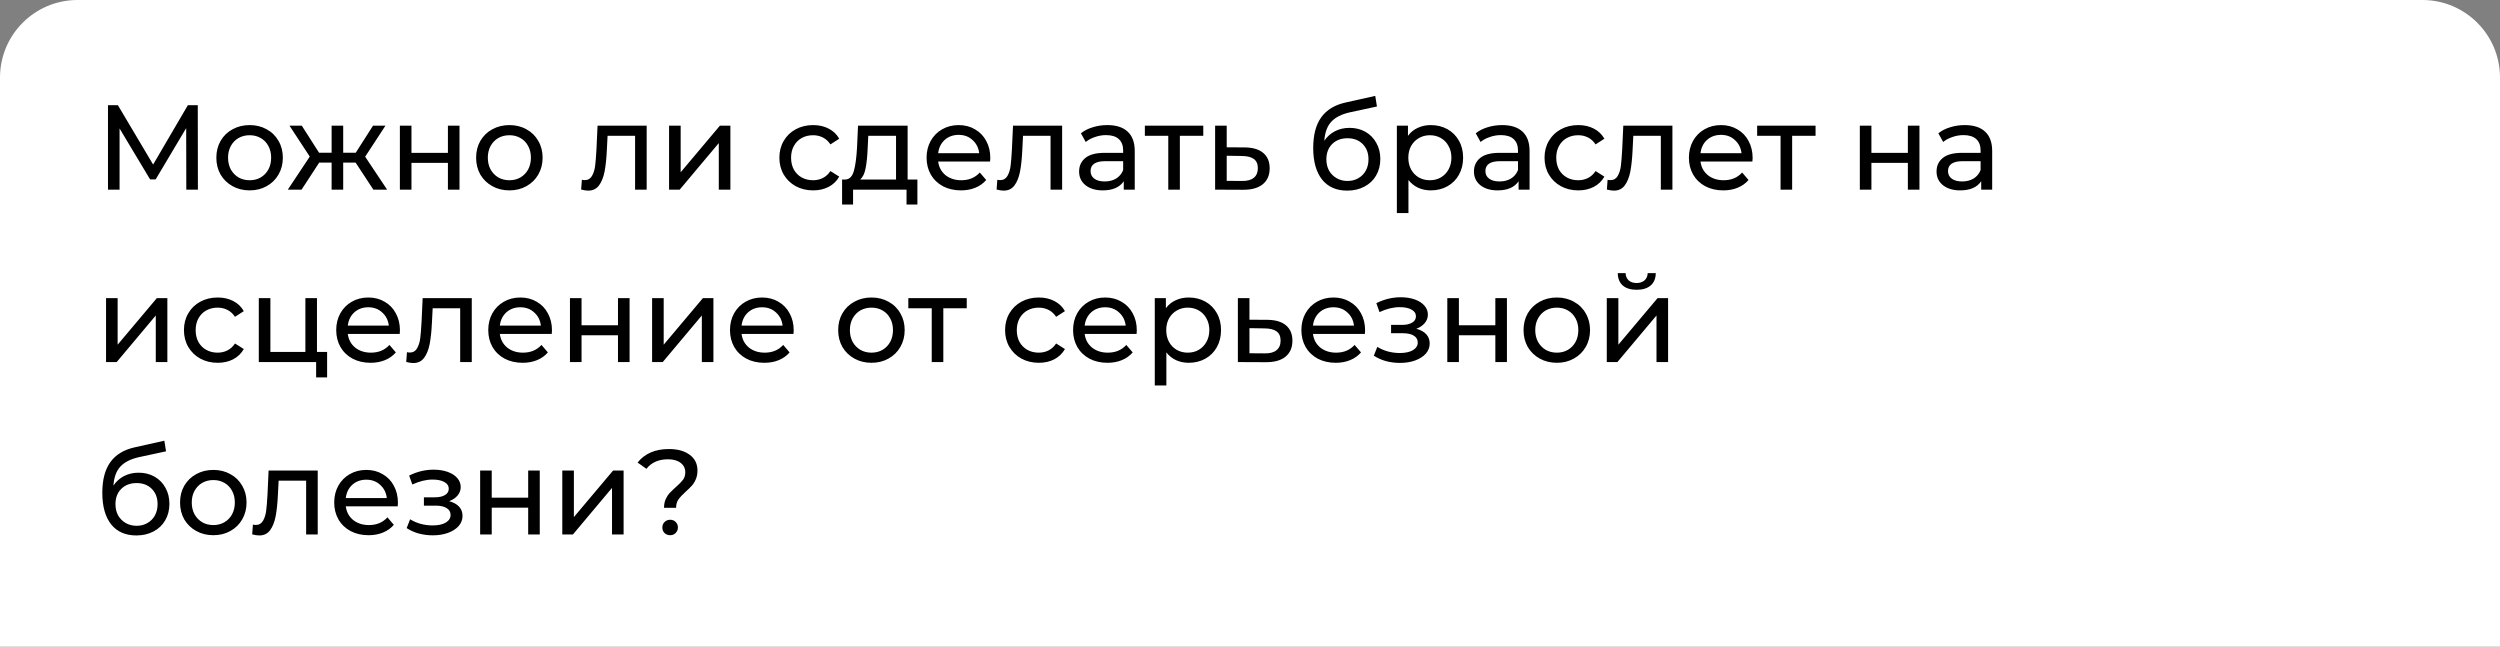 <?xml version="1.0" encoding="UTF-8"?> <svg xmlns="http://www.w3.org/2000/svg" width="290" height="75" viewBox="0 0 290 75" fill="none"><rect x="0" y="0" width="290" height="75" fill="#808080" stroke="none"/> <path d="M0.5 9C0.5 4.306 4.306 0.5 9 0.5H281C285.694 0.5 289.5 4.306 289.5 9V74.5H0.5V9Z" fill="white" stroke="white"></path> <path d="M21.612 22L21.598 14.86L18.056 20.81H17.412L13.87 14.902V22H12.526V12.2H13.674L17.762 19.088L21.794 12.2H22.942L22.956 22H21.612ZM28.96 22.084C28.223 22.084 27.561 21.921 26.973 21.594C26.384 21.267 25.922 20.819 25.587 20.25C25.26 19.671 25.096 19.018 25.096 18.29C25.096 17.562 25.26 16.913 25.587 16.344C25.922 15.765 26.384 15.317 26.973 15C27.561 14.673 28.223 14.51 28.96 14.51C29.698 14.51 30.356 14.673 30.934 15C31.523 15.317 31.98 15.765 32.306 16.344C32.642 16.913 32.81 17.562 32.81 18.29C32.81 19.018 32.642 19.671 32.306 20.25C31.98 20.819 31.523 21.267 30.934 21.594C30.356 21.921 29.698 22.084 28.96 22.084ZM28.96 20.908C29.436 20.908 29.861 20.801 30.235 20.586C30.617 20.362 30.916 20.054 31.131 19.662C31.345 19.261 31.453 18.803 31.453 18.29C31.453 17.777 31.345 17.324 31.131 16.932C30.916 16.531 30.617 16.223 30.235 16.008C29.861 15.793 29.436 15.686 28.96 15.686C28.485 15.686 28.055 15.793 27.672 16.008C27.299 16.223 27 16.531 26.776 16.932C26.562 17.324 26.454 17.777 26.454 18.29C26.454 18.803 26.562 19.261 26.776 19.662C27 20.054 27.299 20.362 27.672 20.586C28.055 20.801 28.485 20.908 28.96 20.908ZM41.253 18.864H39.811V22H38.467V18.864H37.025L34.981 22H33.385L35.933 18.164L33.581 14.58H35.009L37.011 17.716H38.467V14.58H39.811V17.716H41.267L43.269 14.58H44.711L42.359 18.178L44.907 22H43.311L41.253 18.864ZM46.386 14.58H47.73V17.73H51.958V14.58H53.302V22H51.958V18.892H47.73V22H46.386V14.58ZM59.093 22.084C58.356 22.084 57.693 21.921 57.105 21.594C56.517 21.267 56.055 20.819 55.719 20.25C55.393 19.671 55.229 19.018 55.229 18.29C55.229 17.562 55.393 16.913 55.719 16.344C56.055 15.765 56.517 15.317 57.105 15C57.693 14.673 58.356 14.51 59.093 14.51C59.831 14.51 60.489 14.673 61.067 15C61.655 15.317 62.113 15.765 62.439 16.344C62.775 16.913 62.943 17.562 62.943 18.29C62.943 19.018 62.775 19.671 62.439 20.25C62.113 20.819 61.655 21.267 61.067 21.594C60.489 21.921 59.831 22.084 59.093 22.084ZM59.093 20.908C59.569 20.908 59.994 20.801 60.367 20.586C60.75 20.362 61.049 20.054 61.263 19.662C61.478 19.261 61.585 18.803 61.585 18.29C61.585 17.777 61.478 17.324 61.263 16.932C61.049 16.531 60.75 16.223 60.367 16.008C59.994 15.793 59.569 15.686 59.093 15.686C58.617 15.686 58.188 15.793 57.805 16.008C57.432 16.223 57.133 16.531 56.909 16.932C56.695 17.324 56.587 17.777 56.587 18.29C56.587 18.803 56.695 19.261 56.909 19.662C57.133 20.054 57.432 20.362 57.805 20.586C58.188 20.801 58.617 20.908 59.093 20.908ZM75.014 14.58V22H73.67V15.756H70.478L70.394 17.408C70.347 18.407 70.258 19.242 70.128 19.914C69.997 20.577 69.782 21.109 69.484 21.51C69.185 21.911 68.77 22.112 68.238 22.112C67.995 22.112 67.72 22.07 67.412 21.986L67.496 20.852C67.617 20.88 67.729 20.894 67.832 20.894C68.205 20.894 68.485 20.731 68.672 20.404C68.859 20.077 68.98 19.69 69.036 19.242C69.092 18.794 69.143 18.155 69.19 17.324L69.316 14.58H75.014ZM77.612 14.58H78.957V19.984L83.507 14.58H84.725V22H83.38V16.596L78.844 22H77.612V14.58ZM94.327 22.084C93.571 22.084 92.894 21.921 92.297 21.594C91.709 21.267 91.247 20.819 90.911 20.25C90.575 19.671 90.407 19.018 90.407 18.29C90.407 17.562 90.575 16.913 90.911 16.344C91.247 15.765 91.709 15.317 92.297 15C92.894 14.673 93.571 14.51 94.327 14.51C94.999 14.51 95.596 14.645 96.119 14.916C96.651 15.187 97.062 15.579 97.351 16.092L96.329 16.75C96.096 16.395 95.806 16.129 95.461 15.952C95.116 15.775 94.733 15.686 94.313 15.686C93.828 15.686 93.389 15.793 92.997 16.008C92.614 16.223 92.311 16.531 92.087 16.932C91.872 17.324 91.765 17.777 91.765 18.29C91.765 18.813 91.872 19.275 92.087 19.676C92.311 20.068 92.614 20.371 92.997 20.586C93.389 20.801 93.828 20.908 94.313 20.908C94.733 20.908 95.116 20.819 95.461 20.642C95.806 20.465 96.096 20.199 96.329 19.844L97.351 20.488C97.062 21.001 96.651 21.398 96.119 21.678C95.596 21.949 94.999 22.084 94.327 22.084ZM106.418 20.824V23.722H105.158V22H98.956V23.722H97.682V20.824H98.074C98.55 20.796 98.877 20.46 99.054 19.816C99.232 19.172 99.353 18.262 99.418 17.086L99.53 14.58H105.284V20.824H106.418ZM100.65 17.184C100.613 18.117 100.534 18.892 100.412 19.508C100.3 20.115 100.09 20.553 99.782 20.824H103.94V15.756H100.72L100.65 17.184ZM114.875 18.332C114.875 18.435 114.866 18.57 114.847 18.738H108.827C108.911 19.391 109.196 19.919 109.681 20.32C110.176 20.712 110.787 20.908 111.515 20.908C112.402 20.908 113.116 20.609 113.657 20.012L114.399 20.88C114.063 21.272 113.643 21.571 113.139 21.776C112.645 21.981 112.089 22.084 111.473 22.084C110.689 22.084 109.994 21.925 109.387 21.608C108.781 21.281 108.309 20.829 107.973 20.25C107.647 19.671 107.483 19.018 107.483 18.29C107.483 17.571 107.642 16.923 107.959 16.344C108.286 15.765 108.729 15.317 109.289 15C109.859 14.673 110.498 14.51 111.207 14.51C111.917 14.51 112.547 14.673 113.097 15C113.657 15.317 114.091 15.765 114.399 16.344C114.717 16.923 114.875 17.585 114.875 18.332ZM111.207 15.644C110.563 15.644 110.022 15.84 109.583 16.232C109.154 16.624 108.902 17.137 108.827 17.772H113.587C113.513 17.147 113.256 16.638 112.817 16.246C112.388 15.845 111.851 15.644 111.207 15.644ZM123.207 14.58V22H121.863V15.756H118.671L118.587 17.408C118.54 18.407 118.452 19.242 118.321 19.914C118.19 20.577 117.976 21.109 117.677 21.51C117.378 21.911 116.963 22.112 116.431 22.112C116.188 22.112 115.913 22.07 115.605 21.986L115.689 20.852C115.81 20.88 115.922 20.894 116.025 20.894C116.398 20.894 116.678 20.731 116.865 20.404C117.052 20.077 117.173 19.69 117.229 19.242C117.285 18.794 117.336 18.155 117.383 17.324L117.509 14.58H123.207ZM128.452 14.51C129.479 14.51 130.263 14.762 130.804 15.266C131.355 15.77 131.63 16.521 131.63 17.52V22H130.356V21.02C130.132 21.365 129.81 21.631 129.39 21.818C128.979 21.995 128.489 22.084 127.92 22.084C127.089 22.084 126.422 21.883 125.918 21.482C125.423 21.081 125.176 20.553 125.176 19.9C125.176 19.247 125.414 18.724 125.89 18.332C126.366 17.931 127.122 17.73 128.158 17.73H130.286V17.464C130.286 16.885 130.118 16.442 129.782 16.134C129.446 15.826 128.951 15.672 128.298 15.672C127.859 15.672 127.43 15.747 127.01 15.896C126.59 16.036 126.235 16.227 125.946 16.47L125.386 15.462C125.769 15.154 126.226 14.921 126.758 14.762C127.29 14.594 127.855 14.51 128.452 14.51ZM128.144 21.048C128.657 21.048 129.101 20.936 129.474 20.712C129.847 20.479 130.118 20.152 130.286 19.732V18.696H128.214C127.075 18.696 126.506 19.079 126.506 19.844C126.506 20.217 126.651 20.511 126.94 20.726C127.229 20.941 127.631 21.048 128.144 21.048ZM139.58 15.756H136.864V22H135.52V15.756H132.804V14.58H139.58V15.756ZM144.384 17.1C145.327 17.109 146.046 17.324 146.54 17.744C147.035 18.164 147.282 18.757 147.282 19.522C147.282 20.325 147.012 20.945 146.47 21.384C145.938 21.813 145.173 22.023 144.174 22.014L140.954 22V14.58H142.298V17.086L144.384 17.1ZM144.062 20.992C144.669 21.001 145.126 20.88 145.434 20.628C145.752 20.376 145.91 20.003 145.91 19.508C145.91 19.023 145.756 18.668 145.448 18.444C145.15 18.22 144.688 18.103 144.062 18.094L142.298 18.066V20.978L144.062 20.992ZM156.547 14.832C157.238 14.832 157.854 14.986 158.395 15.294C158.936 15.602 159.356 16.031 159.655 16.582C159.963 17.123 160.117 17.744 160.117 18.444C160.117 19.163 159.954 19.802 159.627 20.362C159.31 20.913 158.857 21.342 158.269 21.65C157.69 21.958 157.028 22.112 156.281 22.112C155.021 22.112 154.046 21.683 153.355 20.824C152.674 19.956 152.333 18.738 152.333 17.17C152.333 15.649 152.646 14.459 153.271 13.6C153.896 12.732 154.853 12.158 156.141 11.878L159.529 11.122L159.725 12.354L156.603 13.026C155.632 13.241 154.909 13.605 154.433 14.118C153.957 14.631 153.686 15.369 153.621 16.33C153.938 15.854 154.349 15.485 154.853 15.224C155.357 14.963 155.922 14.832 156.547 14.832ZM156.309 20.992C156.785 20.992 157.205 20.885 157.569 20.67C157.942 20.455 158.232 20.161 158.437 19.788C158.642 19.405 158.745 18.971 158.745 18.486C158.745 17.749 158.521 17.156 158.073 16.708C157.625 16.26 157.037 16.036 156.309 16.036C155.581 16.036 154.988 16.26 154.531 16.708C154.083 17.156 153.859 17.749 153.859 18.486C153.859 18.971 153.962 19.405 154.167 19.788C154.382 20.161 154.676 20.455 155.049 20.67C155.422 20.885 155.842 20.992 156.309 20.992ZM165.97 14.51C166.689 14.51 167.333 14.669 167.902 14.986C168.472 15.303 168.915 15.747 169.232 16.316C169.559 16.885 169.722 17.543 169.722 18.29C169.722 19.037 169.559 19.699 169.232 20.278C168.915 20.847 168.472 21.291 167.902 21.608C167.333 21.925 166.689 22.084 165.97 22.084C165.438 22.084 164.948 21.981 164.5 21.776C164.062 21.571 163.688 21.272 163.38 20.88V24.716H162.036V14.58H163.324V15.756C163.623 15.345 164.001 15.037 164.458 14.832C164.916 14.617 165.42 14.51 165.97 14.51ZM165.858 20.908C166.334 20.908 166.759 20.801 167.132 20.586C167.515 20.362 167.814 20.054 168.028 19.662C168.252 19.261 168.364 18.803 168.364 18.29C168.364 17.777 168.252 17.324 168.028 16.932C167.814 16.531 167.515 16.223 167.132 16.008C166.759 15.793 166.334 15.686 165.858 15.686C165.392 15.686 164.967 15.798 164.584 16.022C164.211 16.237 163.912 16.54 163.688 16.932C163.474 17.324 163.366 17.777 163.366 18.29C163.366 18.803 163.474 19.261 163.688 19.662C163.903 20.054 164.202 20.362 164.584 20.586C164.967 20.801 165.392 20.908 165.858 20.908ZM174.253 14.51C175.279 14.51 176.063 14.762 176.605 15.266C177.155 15.77 177.431 16.521 177.431 17.52V22H176.157V21.02C175.933 21.365 175.611 21.631 175.191 21.818C174.78 21.995 174.29 22.084 173.721 22.084C172.89 22.084 172.223 21.883 171.719 21.482C171.224 21.081 170.977 20.553 170.977 19.9C170.977 19.247 171.215 18.724 171.691 18.332C172.167 17.931 172.923 17.73 173.959 17.73H176.087V17.464C176.087 16.885 175.919 16.442 175.583 16.134C175.247 15.826 174.752 15.672 174.099 15.672C173.66 15.672 173.231 15.747 172.811 15.896C172.391 16.036 172.036 16.227 171.747 16.47L171.187 15.462C171.569 15.154 172.027 14.921 172.559 14.762C173.091 14.594 173.655 14.51 174.253 14.51ZM173.945 21.048C174.458 21.048 174.901 20.936 175.275 20.712C175.648 20.479 175.919 20.152 176.087 19.732V18.696H174.015C172.876 18.696 172.307 19.079 172.307 19.844C172.307 20.217 172.451 20.511 172.741 20.726C173.03 20.941 173.431 21.048 173.945 21.048ZM183.085 22.084C182.329 22.084 181.652 21.921 181.055 21.594C180.467 21.267 180.005 20.819 179.669 20.25C179.333 19.671 179.165 19.018 179.165 18.29C179.165 17.562 179.333 16.913 179.669 16.344C180.005 15.765 180.467 15.317 181.055 15C181.652 14.673 182.329 14.51 183.085 14.51C183.757 14.51 184.354 14.645 184.877 14.916C185.409 15.187 185.819 15.579 186.109 16.092L185.087 16.75C184.853 16.395 184.564 16.129 184.219 15.952C183.873 15.775 183.491 15.686 183.071 15.686C182.585 15.686 182.147 15.793 181.755 16.008C181.372 16.223 181.069 16.531 180.845 16.932C180.63 17.324 180.523 17.777 180.523 18.29C180.523 18.813 180.63 19.275 180.845 19.676C181.069 20.068 181.372 20.371 181.755 20.586C182.147 20.801 182.585 20.908 183.071 20.908C183.491 20.908 183.873 20.819 184.219 20.642C184.564 20.465 184.853 20.199 185.087 19.844L186.109 20.488C185.819 21.001 185.409 21.398 184.877 21.678C184.354 21.949 183.757 22.084 183.085 22.084ZM194 14.58V22H192.656V15.756H189.464L189.38 17.408C189.333 18.407 189.245 19.242 189.114 19.914C188.983 20.577 188.769 21.109 188.47 21.51C188.171 21.911 187.756 22.112 187.224 22.112C186.981 22.112 186.706 22.07 186.398 21.986L186.482 20.852C186.603 20.88 186.715 20.894 186.818 20.894C187.191 20.894 187.471 20.731 187.658 20.404C187.845 20.077 187.966 19.69 188.022 19.242C188.078 18.794 188.129 18.155 188.176 17.324L188.302 14.58H194ZM203.305 18.332C203.305 18.435 203.296 18.57 203.277 18.738H197.257C197.341 19.391 197.626 19.919 198.111 20.32C198.606 20.712 199.217 20.908 199.945 20.908C200.832 20.908 201.546 20.609 202.087 20.012L202.829 20.88C202.493 21.272 202.073 21.571 201.569 21.776C201.074 21.981 200.519 22.084 199.903 22.084C199.119 22.084 198.424 21.925 197.817 21.608C197.21 21.281 196.739 20.829 196.403 20.25C196.076 19.671 195.913 19.018 195.913 18.29C195.913 17.571 196.072 16.923 196.389 16.344C196.716 15.765 197.159 15.317 197.719 15C198.288 14.673 198.928 14.51 199.637 14.51C200.346 14.51 200.976 14.673 201.527 15C202.087 15.317 202.521 15.765 202.829 16.344C203.146 16.923 203.305 17.585 203.305 18.332ZM199.637 15.644C198.993 15.644 198.452 15.84 198.013 16.232C197.584 16.624 197.332 17.137 197.257 17.772H202.017C201.942 17.147 201.686 16.638 201.247 16.246C200.818 15.845 200.281 15.644 199.637 15.644ZM210.605 15.756H207.889V22H206.545V15.756H203.829V14.58H210.605V15.756ZM215.74 14.58H217.084V17.73H221.312V14.58H222.656V22H221.312V18.892H217.084V22H215.74V14.58ZM227.915 14.51C228.941 14.51 229.725 14.762 230.267 15.266C230.817 15.77 231.093 16.521 231.093 17.52V22H229.819V21.02C229.595 21.365 229.273 21.631 228.853 21.818C228.442 21.995 227.952 22.084 227.383 22.084C226.552 22.084 225.885 21.883 225.381 21.482C224.886 21.081 224.639 20.553 224.639 19.9C224.639 19.247 224.877 18.724 225.353 18.332C225.829 17.931 226.585 17.73 227.621 17.73H229.749V17.464C229.749 16.885 229.581 16.442 229.245 16.134C228.909 15.826 228.414 15.672 227.761 15.672C227.322 15.672 226.893 15.747 226.473 15.896C226.053 16.036 225.698 16.227 225.409 16.47L224.849 15.462C225.231 15.154 225.689 14.921 226.221 14.762C226.753 14.594 227.317 14.51 227.915 14.51ZM227.607 21.048C228.12 21.048 228.563 20.936 228.937 20.712C229.31 20.479 229.581 20.152 229.749 19.732V18.696H227.677C226.538 18.696 225.969 19.079 225.969 19.844C225.969 20.217 226.113 20.511 226.403 20.726C226.692 20.941 227.093 21.048 227.607 21.048ZM12.302 34.58H13.646V39.984L18.196 34.58H19.414V42H18.07V36.596L13.534 42H12.302V34.58ZM25.257 42.084C24.501 42.084 23.824 41.921 23.227 41.594C22.639 41.267 22.177 40.819 21.841 40.25C21.505 39.671 21.337 39.018 21.337 38.29C21.337 37.562 21.505 36.913 21.841 36.344C22.177 35.765 22.639 35.317 23.227 35C23.824 34.673 24.501 34.51 25.257 34.51C25.929 34.51 26.526 34.645 27.049 34.916C27.581 35.187 27.991 35.579 28.281 36.092L27.259 36.75C27.025 36.395 26.736 36.129 26.391 35.952C26.045 35.775 25.663 35.686 25.243 35.686C24.757 35.686 24.319 35.793 23.927 36.008C23.544 36.223 23.241 36.531 23.017 36.932C22.802 37.324 22.695 37.777 22.695 38.29C22.695 38.813 22.802 39.275 23.017 39.676C23.241 40.068 23.544 40.371 23.927 40.586C24.319 40.801 24.757 40.908 25.243 40.908C25.663 40.908 26.045 40.819 26.391 40.642C26.736 40.465 27.025 40.199 27.259 39.844L28.281 40.488C27.991 41.001 27.581 41.398 27.049 41.678C26.526 41.949 25.929 42.084 25.257 42.084ZM37.945 40.824V43.778H36.671V42H30.021V34.58H31.365V40.824H35.425V34.58H36.769V40.824H37.945ZM46.393 38.332C46.393 38.435 46.383 38.57 46.365 38.738H40.345C40.429 39.391 40.713 39.919 41.199 40.32C41.693 40.712 42.305 40.908 43.033 40.908C43.919 40.908 44.633 40.609 45.175 40.012L45.917 40.88C45.581 41.272 45.161 41.571 44.657 41.776C44.162 41.981 43.607 42.084 42.991 42.084C42.207 42.084 41.511 41.925 40.905 41.608C40.298 41.281 39.827 40.829 39.491 40.25C39.164 39.671 39.001 39.018 39.001 38.29C39.001 37.571 39.159 36.923 39.477 36.344C39.803 35.765 40.247 35.317 40.807 35C41.376 34.673 42.015 34.51 42.725 34.51C43.434 34.51 44.064 34.673 44.615 35C45.175 35.317 45.609 35.765 45.917 36.344C46.234 36.923 46.393 37.585 46.393 38.332ZM42.725 35.644C42.081 35.644 41.539 35.84 41.101 36.232C40.671 36.624 40.419 37.137 40.345 37.772H45.105C45.03 37.147 44.773 36.638 44.335 36.246C43.905 35.845 43.369 35.644 42.725 35.644ZM54.725 34.58V42H53.381V35.756H50.189L50.105 37.408C50.058 38.407 49.969 39.242 49.839 39.914C49.708 40.577 49.493 41.109 49.195 41.51C48.896 41.911 48.481 42.112 47.949 42.112C47.706 42.112 47.431 42.07 47.123 41.986L47.207 40.852C47.328 40.88 47.44 40.894 47.543 40.894C47.916 40.894 48.196 40.731 48.383 40.404C48.569 40.077 48.691 39.69 48.747 39.242C48.803 38.794 48.854 38.155 48.901 37.324L49.027 34.58H54.725ZM64.029 38.332C64.029 38.435 64.02 38.57 64.001 38.738H57.981C58.066 39.391 58.35 39.919 58.836 40.32C59.33 40.712 59.941 40.908 60.669 40.908C61.556 40.908 62.27 40.609 62.812 40.012L63.553 40.88C63.218 41.272 62.797 41.571 62.294 41.776C61.799 41.981 61.243 42.084 60.627 42.084C59.843 42.084 59.148 41.925 58.541 41.608C57.935 41.281 57.464 40.829 57.127 40.25C56.801 39.671 56.638 39.018 56.638 38.29C56.638 37.571 56.796 36.923 57.114 36.344C57.44 35.765 57.883 35.317 58.444 35C59.013 34.673 59.652 34.51 60.361 34.51C61.071 34.51 61.701 34.673 62.252 35C62.812 35.317 63.245 35.765 63.553 36.344C63.871 36.923 64.029 37.585 64.029 38.332ZM60.361 35.644C59.718 35.644 59.176 35.84 58.737 36.232C58.308 36.624 58.056 37.137 57.981 37.772H62.742C62.667 37.147 62.41 36.638 61.971 36.246C61.542 35.845 61.005 35.644 60.361 35.644ZM66.115 34.58H67.459V37.73H71.686V34.58H73.031V42H71.686V38.892H67.459V42H66.115V34.58ZM75.644 34.58H76.988V39.984L81.538 34.58H82.756V42H81.412V36.596L76.876 42H75.644V34.58ZM92.07 38.332C92.07 38.435 92.061 38.57 92.043 38.738H86.022C86.106 39.391 86.391 39.919 86.876 40.32C87.371 40.712 87.983 40.908 88.71 40.908C89.597 40.908 90.311 40.609 90.853 40.012L91.594 40.88C91.258 41.272 90.838 41.571 90.335 41.776C89.84 41.981 89.284 42.084 88.668 42.084C87.885 42.084 87.189 41.925 86.582 41.608C85.976 41.281 85.504 40.829 85.168 40.25C84.842 39.671 84.678 39.018 84.678 38.29C84.678 37.571 84.837 36.923 85.154 36.344C85.481 35.765 85.924 35.317 86.484 35C87.054 34.673 87.693 34.51 88.403 34.51C89.112 34.51 89.742 34.673 90.293 35C90.853 35.317 91.287 35.765 91.594 36.344C91.912 36.923 92.07 37.585 92.07 38.332ZM88.403 35.644C87.758 35.644 87.217 35.84 86.778 36.232C86.349 36.624 86.097 37.137 86.022 37.772H90.782C90.708 37.147 90.451 36.638 90.013 36.246C89.583 35.845 89.046 35.644 88.403 35.644ZM101.093 42.084C100.356 42.084 99.693 41.921 99.105 41.594C98.517 41.267 98.055 40.819 97.719 40.25C97.393 39.671 97.229 39.018 97.229 38.29C97.229 37.562 97.393 36.913 97.719 36.344C98.055 35.765 98.517 35.317 99.105 35C99.693 34.673 100.356 34.51 101.093 34.51C101.831 34.51 102.489 34.673 103.067 35C103.655 35.317 104.113 35.765 104.439 36.344C104.775 36.913 104.943 37.562 104.943 38.29C104.943 39.018 104.775 39.671 104.439 40.25C104.113 40.819 103.655 41.267 103.067 41.594C102.489 41.921 101.831 42.084 101.093 42.084ZM101.093 40.908C101.569 40.908 101.994 40.801 102.367 40.586C102.75 40.362 103.049 40.054 103.263 39.662C103.478 39.261 103.585 38.803 103.585 38.29C103.585 37.777 103.478 37.324 103.263 36.932C103.049 36.531 102.75 36.223 102.367 36.008C101.994 35.793 101.569 35.686 101.093 35.686C100.617 35.686 100.188 35.793 99.805 36.008C99.432 36.223 99.133 36.531 98.909 36.932C98.695 37.324 98.587 37.777 98.587 38.29C98.587 38.803 98.695 39.261 98.909 39.662C99.133 40.054 99.432 40.362 99.805 40.586C100.188 40.801 100.617 40.908 101.093 40.908ZM112.141 35.756H109.425V42H108.081V35.756H105.365V34.58H112.141V35.756ZM120.509 42.084C119.753 42.084 119.076 41.921 118.479 41.594C117.891 41.267 117.429 40.819 117.093 40.25C116.757 39.671 116.589 39.018 116.589 38.29C116.589 37.562 116.757 36.913 117.093 36.344C117.429 35.765 117.891 35.317 118.479 35C119.076 34.673 119.753 34.51 120.509 34.51C121.181 34.51 121.778 34.645 122.301 34.916C122.833 35.187 123.243 35.579 123.533 36.092L122.511 36.75C122.277 36.395 121.988 36.129 121.643 35.952C121.297 35.775 120.915 35.686 120.495 35.686C120.009 35.686 119.571 35.793 119.179 36.008C118.796 36.223 118.493 36.531 118.269 36.932C118.054 37.324 117.947 37.777 117.947 38.29C117.947 38.813 118.054 39.275 118.269 39.676C118.493 40.068 118.796 40.371 119.179 40.586C119.571 40.801 120.009 40.908 120.495 40.908C120.915 40.908 121.297 40.819 121.643 40.642C121.988 40.465 122.277 40.199 122.511 39.844L123.533 40.488C123.243 41.001 122.833 41.398 122.301 41.678C121.778 41.949 121.181 42.084 120.509 42.084ZM131.869 38.332C131.869 38.435 131.86 38.57 131.841 38.738H125.821C125.905 39.391 126.19 39.919 126.675 40.32C127.17 40.712 127.781 40.908 128.509 40.908C129.396 40.908 130.11 40.609 130.651 40.012L131.393 40.88C131.057 41.272 130.637 41.571 130.133 41.776C129.639 41.981 129.083 42.084 128.467 42.084C127.683 42.084 126.988 41.925 126.381 41.608C125.775 41.281 125.303 40.829 124.967 40.25C124.641 39.671 124.477 39.018 124.477 38.29C124.477 37.571 124.636 36.923 124.953 36.344C125.28 35.765 125.723 35.317 126.283 35C126.853 34.673 127.492 34.51 128.201 34.51C128.911 34.51 129.541 34.673 130.091 35C130.651 35.317 131.085 35.765 131.393 36.344C131.711 36.923 131.869 37.585 131.869 38.332ZM128.201 35.644C127.557 35.644 127.016 35.84 126.577 36.232C126.148 36.624 125.896 37.137 125.821 37.772H130.581C130.507 37.147 130.25 36.638 129.811 36.246C129.382 35.845 128.845 35.644 128.201 35.644ZM137.888 34.51C138.607 34.51 139.251 34.669 139.82 34.986C140.39 35.303 140.833 35.747 141.15 36.316C141.477 36.885 141.64 37.543 141.64 38.29C141.64 39.037 141.477 39.699 141.15 40.278C140.833 40.847 140.39 41.291 139.82 41.608C139.251 41.925 138.607 42.084 137.888 42.084C137.356 42.084 136.866 41.981 136.418 41.776C135.98 41.571 135.606 41.272 135.298 40.88V44.716H133.954V34.58H135.242V35.756C135.541 35.345 135.919 35.037 136.376 34.832C136.834 34.617 137.338 34.51 137.888 34.51ZM137.776 40.908C138.252 40.908 138.677 40.801 139.05 40.586C139.433 40.362 139.732 40.054 139.946 39.662C140.17 39.261 140.282 38.803 140.282 38.29C140.282 37.777 140.17 37.324 139.946 36.932C139.732 36.531 139.433 36.223 139.05 36.008C138.677 35.793 138.252 35.686 137.776 35.686C137.31 35.686 136.885 35.798 136.502 36.022C136.129 36.237 135.83 36.54 135.606 36.932C135.392 37.324 135.284 37.777 135.284 38.29C135.284 38.803 135.392 39.261 135.606 39.662C135.821 40.054 136.12 40.362 136.502 40.586C136.885 40.801 137.31 40.908 137.776 40.908ZM147.023 37.1C147.966 37.109 148.684 37.324 149.179 37.744C149.674 38.164 149.921 38.757 149.921 39.522C149.921 40.325 149.65 40.945 149.109 41.384C148.577 41.813 147.812 42.023 146.813 42.014L143.593 42V34.58H144.937V37.086L147.023 37.1ZM146.701 40.992C147.308 41.001 147.765 40.88 148.073 40.628C148.39 40.376 148.549 40.003 148.549 39.508C148.549 39.023 148.395 38.668 148.087 38.444C147.788 38.22 147.326 38.103 146.701 38.094L144.937 38.066V40.978L146.701 40.992ZM158.352 38.332C158.352 38.435 158.342 38.57 158.324 38.738H152.304C152.388 39.391 152.672 39.919 153.158 40.32C153.652 40.712 154.264 40.908 154.992 40.908C155.878 40.908 156.592 40.609 157.134 40.012L157.876 40.88C157.54 41.272 157.12 41.571 156.616 41.776C156.121 41.981 155.566 42.084 154.95 42.084C154.166 42.084 153.47 41.925 152.864 41.608C152.257 41.281 151.786 40.829 151.45 40.25C151.123 39.671 150.96 39.018 150.96 38.29C150.96 37.571 151.118 36.923 151.436 36.344C151.762 35.765 152.206 35.317 152.766 35C153.335 34.673 153.974 34.51 154.684 34.51C155.393 34.51 156.023 34.673 156.574 35C157.134 35.317 157.568 35.765 157.876 36.344C158.193 36.923 158.352 37.585 158.352 38.332ZM154.684 35.644C154.04 35.644 153.498 35.84 153.06 36.232C152.63 36.624 152.378 37.137 152.304 37.772H157.064C156.989 37.147 156.732 36.638 156.294 36.246C155.864 35.845 155.328 35.644 154.684 35.644ZM164.291 38.136C164.785 38.267 165.168 38.477 165.439 38.766C165.709 39.055 165.845 39.415 165.845 39.844C165.845 40.283 165.695 40.675 165.397 41.02C165.098 41.356 164.683 41.622 164.151 41.818C163.628 42.005 163.04 42.098 162.387 42.098C161.836 42.098 161.295 42.028 160.763 41.888C160.24 41.739 159.773 41.529 159.363 41.258L159.769 40.236C160.123 40.46 160.529 40.637 160.987 40.768C161.444 40.889 161.906 40.95 162.373 40.95C163.007 40.95 163.511 40.843 163.885 40.628C164.267 40.404 164.459 40.105 164.459 39.732C164.459 39.387 164.305 39.121 163.997 38.934C163.698 38.747 163.273 38.654 162.723 38.654H161.365V37.688H162.625C163.129 37.688 163.525 37.599 163.815 37.422C164.104 37.245 164.249 37.002 164.249 36.694C164.249 36.358 164.076 36.097 163.731 35.91C163.395 35.723 162.937 35.63 162.359 35.63C161.621 35.63 160.842 35.821 160.021 36.204L159.657 35.168C160.562 34.711 161.509 34.482 162.499 34.482C163.096 34.482 163.633 34.566 164.109 34.734C164.585 34.902 164.958 35.14 165.229 35.448C165.499 35.756 165.635 36.106 165.635 36.498C165.635 36.862 165.513 37.189 165.271 37.478C165.028 37.767 164.701 37.987 164.291 38.136ZM167.888 34.58H169.232V37.73H173.46V34.58H174.804V42H173.46V38.892H169.232V42H167.888V34.58ZM180.595 42.084C179.858 42.084 179.195 41.921 178.607 41.594C178.019 41.267 177.557 40.819 177.221 40.25C176.895 39.671 176.731 39.018 176.731 38.29C176.731 37.562 176.895 36.913 177.221 36.344C177.557 35.765 178.019 35.317 178.607 35C179.195 34.673 179.858 34.51 180.595 34.51C181.333 34.51 181.991 34.673 182.569 35C183.157 35.317 183.615 35.765 183.941 36.344C184.277 36.913 184.445 37.562 184.445 38.29C184.445 39.018 184.277 39.671 183.941 40.25C183.615 40.819 183.157 41.267 182.569 41.594C181.991 41.921 181.333 42.084 180.595 42.084ZM180.595 40.908C181.071 40.908 181.496 40.801 181.869 40.586C182.252 40.362 182.551 40.054 182.765 39.662C182.98 39.261 183.087 38.803 183.087 38.29C183.087 37.777 182.98 37.324 182.765 36.932C182.551 36.531 182.252 36.223 181.869 36.008C181.496 35.793 181.071 35.686 180.595 35.686C180.119 35.686 179.69 35.793 179.307 36.008C178.934 36.223 178.635 36.531 178.411 36.932C178.197 37.324 178.089 37.777 178.089 38.29C178.089 38.803 178.197 39.261 178.411 39.662C178.635 40.054 178.934 40.362 179.307 40.586C179.69 40.801 180.119 40.908 180.595 40.908ZM186.386 34.58H187.73V39.984L192.28 34.58H193.498V42H192.154V36.596L187.618 42H186.386V34.58ZM189.858 33.614C189.167 33.614 188.631 33.451 188.248 33.124C187.865 32.788 187.669 32.307 187.66 31.682H188.57C188.579 32.027 188.696 32.307 188.92 32.522C189.153 32.727 189.461 32.83 189.844 32.83C190.227 32.83 190.535 32.727 190.768 32.522C191.001 32.307 191.123 32.027 191.132 31.682H192.07C192.061 32.307 191.86 32.788 191.468 33.124C191.076 33.451 190.539 33.614 189.858 33.614ZM16.082 54.832C16.773 54.832 17.389 54.986 17.93 55.294C18.471 55.602 18.891 56.031 19.19 56.582C19.498 57.123 19.652 57.744 19.652 58.444C19.652 59.163 19.489 59.802 19.162 60.362C18.845 60.913 18.392 61.342 17.804 61.65C17.225 61.958 16.563 62.112 15.816 62.112C14.556 62.112 13.581 61.683 12.89 60.824C12.209 59.956 11.868 58.738 11.868 57.17C11.868 55.649 12.181 54.459 12.806 53.6C13.431 52.732 14.388 52.158 15.676 51.878L19.064 51.122L19.26 52.354L16.138 53.026C15.167 53.241 14.444 53.605 13.968 54.118C13.492 54.631 13.221 55.369 13.156 56.33C13.473 55.854 13.884 55.485 14.388 55.224C14.892 54.963 15.457 54.832 16.082 54.832ZM15.844 60.992C16.32 60.992 16.74 60.885 17.104 60.67C17.477 60.455 17.767 60.161 17.972 59.788C18.177 59.405 18.28 58.971 18.28 58.486C18.28 57.749 18.056 57.156 17.608 56.708C17.16 56.26 16.572 56.036 15.844 56.036C15.116 56.036 14.523 56.26 14.066 56.708C13.618 57.156 13.394 57.749 13.394 58.486C13.394 58.971 13.497 59.405 13.702 59.788C13.917 60.161 14.211 60.455 14.584 60.67C14.957 60.885 15.377 60.992 15.844 60.992ZM24.75 62.084C24.012 62.084 23.349 61.921 22.762 61.594C22.174 61.267 21.712 60.819 21.375 60.25C21.049 59.671 20.886 59.018 20.886 58.29C20.886 57.562 21.049 56.913 21.375 56.344C21.712 55.765 22.174 55.317 22.762 55C23.349 54.673 24.012 54.51 24.75 54.51C25.487 54.51 26.145 54.673 26.724 55C27.311 55.317 27.769 55.765 28.096 56.344C28.431 56.913 28.599 57.562 28.599 58.29C28.599 59.018 28.431 59.671 28.096 60.25C27.769 60.819 27.311 61.267 26.724 61.594C26.145 61.921 25.487 62.084 24.75 62.084ZM24.75 60.908C25.226 60.908 25.65 60.801 26.023 60.586C26.406 60.362 26.705 60.054 26.919 59.662C27.134 59.261 27.241 58.803 27.241 58.29C27.241 57.777 27.134 57.324 26.919 56.932C26.705 56.531 26.406 56.223 26.023 56.008C25.65 55.793 25.226 55.686 24.75 55.686C24.273 55.686 23.844 55.793 23.462 56.008C23.088 56.223 22.79 56.531 22.566 56.932C22.351 57.324 22.244 57.777 22.244 58.29C22.244 58.803 22.351 59.261 22.566 59.662C22.79 60.054 23.088 60.362 23.462 60.586C23.844 60.801 24.273 60.908 24.75 60.908ZM36.856 54.58V62H35.512V55.756H32.32L32.236 57.408C32.189 58.407 32.1 59.242 31.97 59.914C31.839 60.577 31.624 61.109 31.326 61.51C31.027 61.911 30.612 62.112 30.08 62.112C29.837 62.112 29.562 62.07 29.254 61.986L29.338 60.852C29.459 60.88 29.571 60.894 29.674 60.894C30.047 60.894 30.327 60.731 30.514 60.404C30.7 60.077 30.822 59.69 30.878 59.242C30.934 58.794 30.985 58.155 31.032 57.324L31.158 54.58H36.856ZM46.16 58.332C46.16 58.435 46.151 58.57 46.132 58.738H40.112C40.196 59.391 40.481 59.919 40.966 60.32C41.461 60.712 42.072 60.908 42.8 60.908C43.687 60.908 44.401 60.609 44.942 60.012L45.684 60.88C45.348 61.272 44.928 61.571 44.424 61.776C43.93 61.981 43.374 62.084 42.758 62.084C41.974 62.084 41.279 61.925 40.672 61.608C40.066 61.281 39.594 60.829 39.258 60.25C38.932 59.671 38.768 59.018 38.768 58.29C38.768 57.571 38.927 56.923 39.244 56.344C39.571 55.765 40.014 55.317 40.574 55C41.144 54.673 41.783 54.51 42.492 54.51C43.202 54.51 43.832 54.673 44.382 55C44.942 55.317 45.376 55.765 45.684 56.344C46.002 56.923 46.16 57.585 46.16 58.332ZM42.492 55.644C41.848 55.644 41.307 55.84 40.868 56.232C40.439 56.624 40.187 57.137 40.112 57.772H44.872C44.798 57.147 44.541 56.638 44.102 56.246C43.673 55.845 43.136 55.644 42.492 55.644ZM52.099 58.136C52.594 58.267 52.977 58.477 53.247 58.766C53.518 59.055 53.653 59.415 53.653 59.844C53.653 60.283 53.504 60.675 53.205 61.02C52.907 61.356 52.491 61.622 51.959 61.818C51.437 62.005 50.849 62.098 50.195 62.098C49.645 62.098 49.103 62.028 48.571 61.888C48.049 61.739 47.582 61.529 47.171 61.258L47.577 60.236C47.932 60.46 48.338 60.637 48.795 60.768C49.253 60.889 49.715 60.95 50.181 60.95C50.816 60.95 51.32 60.843 51.693 60.628C52.076 60.404 52.267 60.105 52.267 59.732C52.267 59.387 52.113 59.121 51.805 58.934C51.507 58.747 51.082 58.654 50.531 58.654H49.173V57.688H50.433C50.937 57.688 51.334 57.599 51.623 57.422C51.913 57.245 52.057 57.002 52.057 56.694C52.057 56.358 51.885 56.097 51.539 55.91C51.203 55.723 50.746 55.63 50.167 55.63C49.43 55.63 48.651 55.821 47.829 56.204L47.465 55.168C48.371 54.711 49.318 54.482 50.307 54.482C50.905 54.482 51.441 54.566 51.917 54.734C52.393 54.902 52.767 55.14 53.037 55.448C53.308 55.756 53.443 56.106 53.443 56.498C53.443 56.862 53.322 57.189 53.079 57.478C52.837 57.767 52.51 57.987 52.099 58.136ZM55.697 54.58H57.041V57.73H61.269V54.58H62.612V62H61.269V58.892H57.041V62H55.697V54.58ZM65.226 54.58H66.57V59.984L71.12 54.58H72.338V62H70.994V56.596L66.458 62H65.226V54.58ZM77.028 58.906C77.028 58.533 77.089 58.206 77.21 57.926C77.341 57.637 77.495 57.394 77.672 57.198C77.859 57.002 78.101 56.769 78.4 56.498C78.773 56.171 79.049 55.891 79.226 55.658C79.403 55.415 79.492 55.126 79.492 54.79C79.492 54.333 79.315 53.969 78.96 53.698C78.605 53.418 78.115 53.278 77.49 53.278C76.398 53.278 75.563 53.647 74.984 54.384L73.962 53.656C74.354 53.152 74.853 52.765 75.46 52.494C76.076 52.223 76.785 52.088 77.588 52.088C78.605 52.088 79.413 52.312 80.01 52.76C80.607 53.199 80.906 53.805 80.906 54.58C80.906 54.963 80.841 55.303 80.71 55.602C80.589 55.891 80.439 56.134 80.262 56.33C80.085 56.526 79.847 56.759 79.548 57.03C79.165 57.375 78.881 57.679 78.694 57.94C78.517 58.201 78.428 58.523 78.428 58.906H77.028ZM77.742 62.084C77.481 62.084 77.261 62 77.084 61.832C76.916 61.655 76.832 61.44 76.832 61.188C76.832 60.936 76.916 60.726 77.084 60.558C77.261 60.381 77.481 60.292 77.742 60.292C78.003 60.292 78.218 60.381 78.386 60.558C78.554 60.726 78.638 60.936 78.638 61.188C78.638 61.44 78.549 61.655 78.372 61.832C78.204 62 77.994 62.084 77.742 62.084Z" fill="black"></path> </svg> 